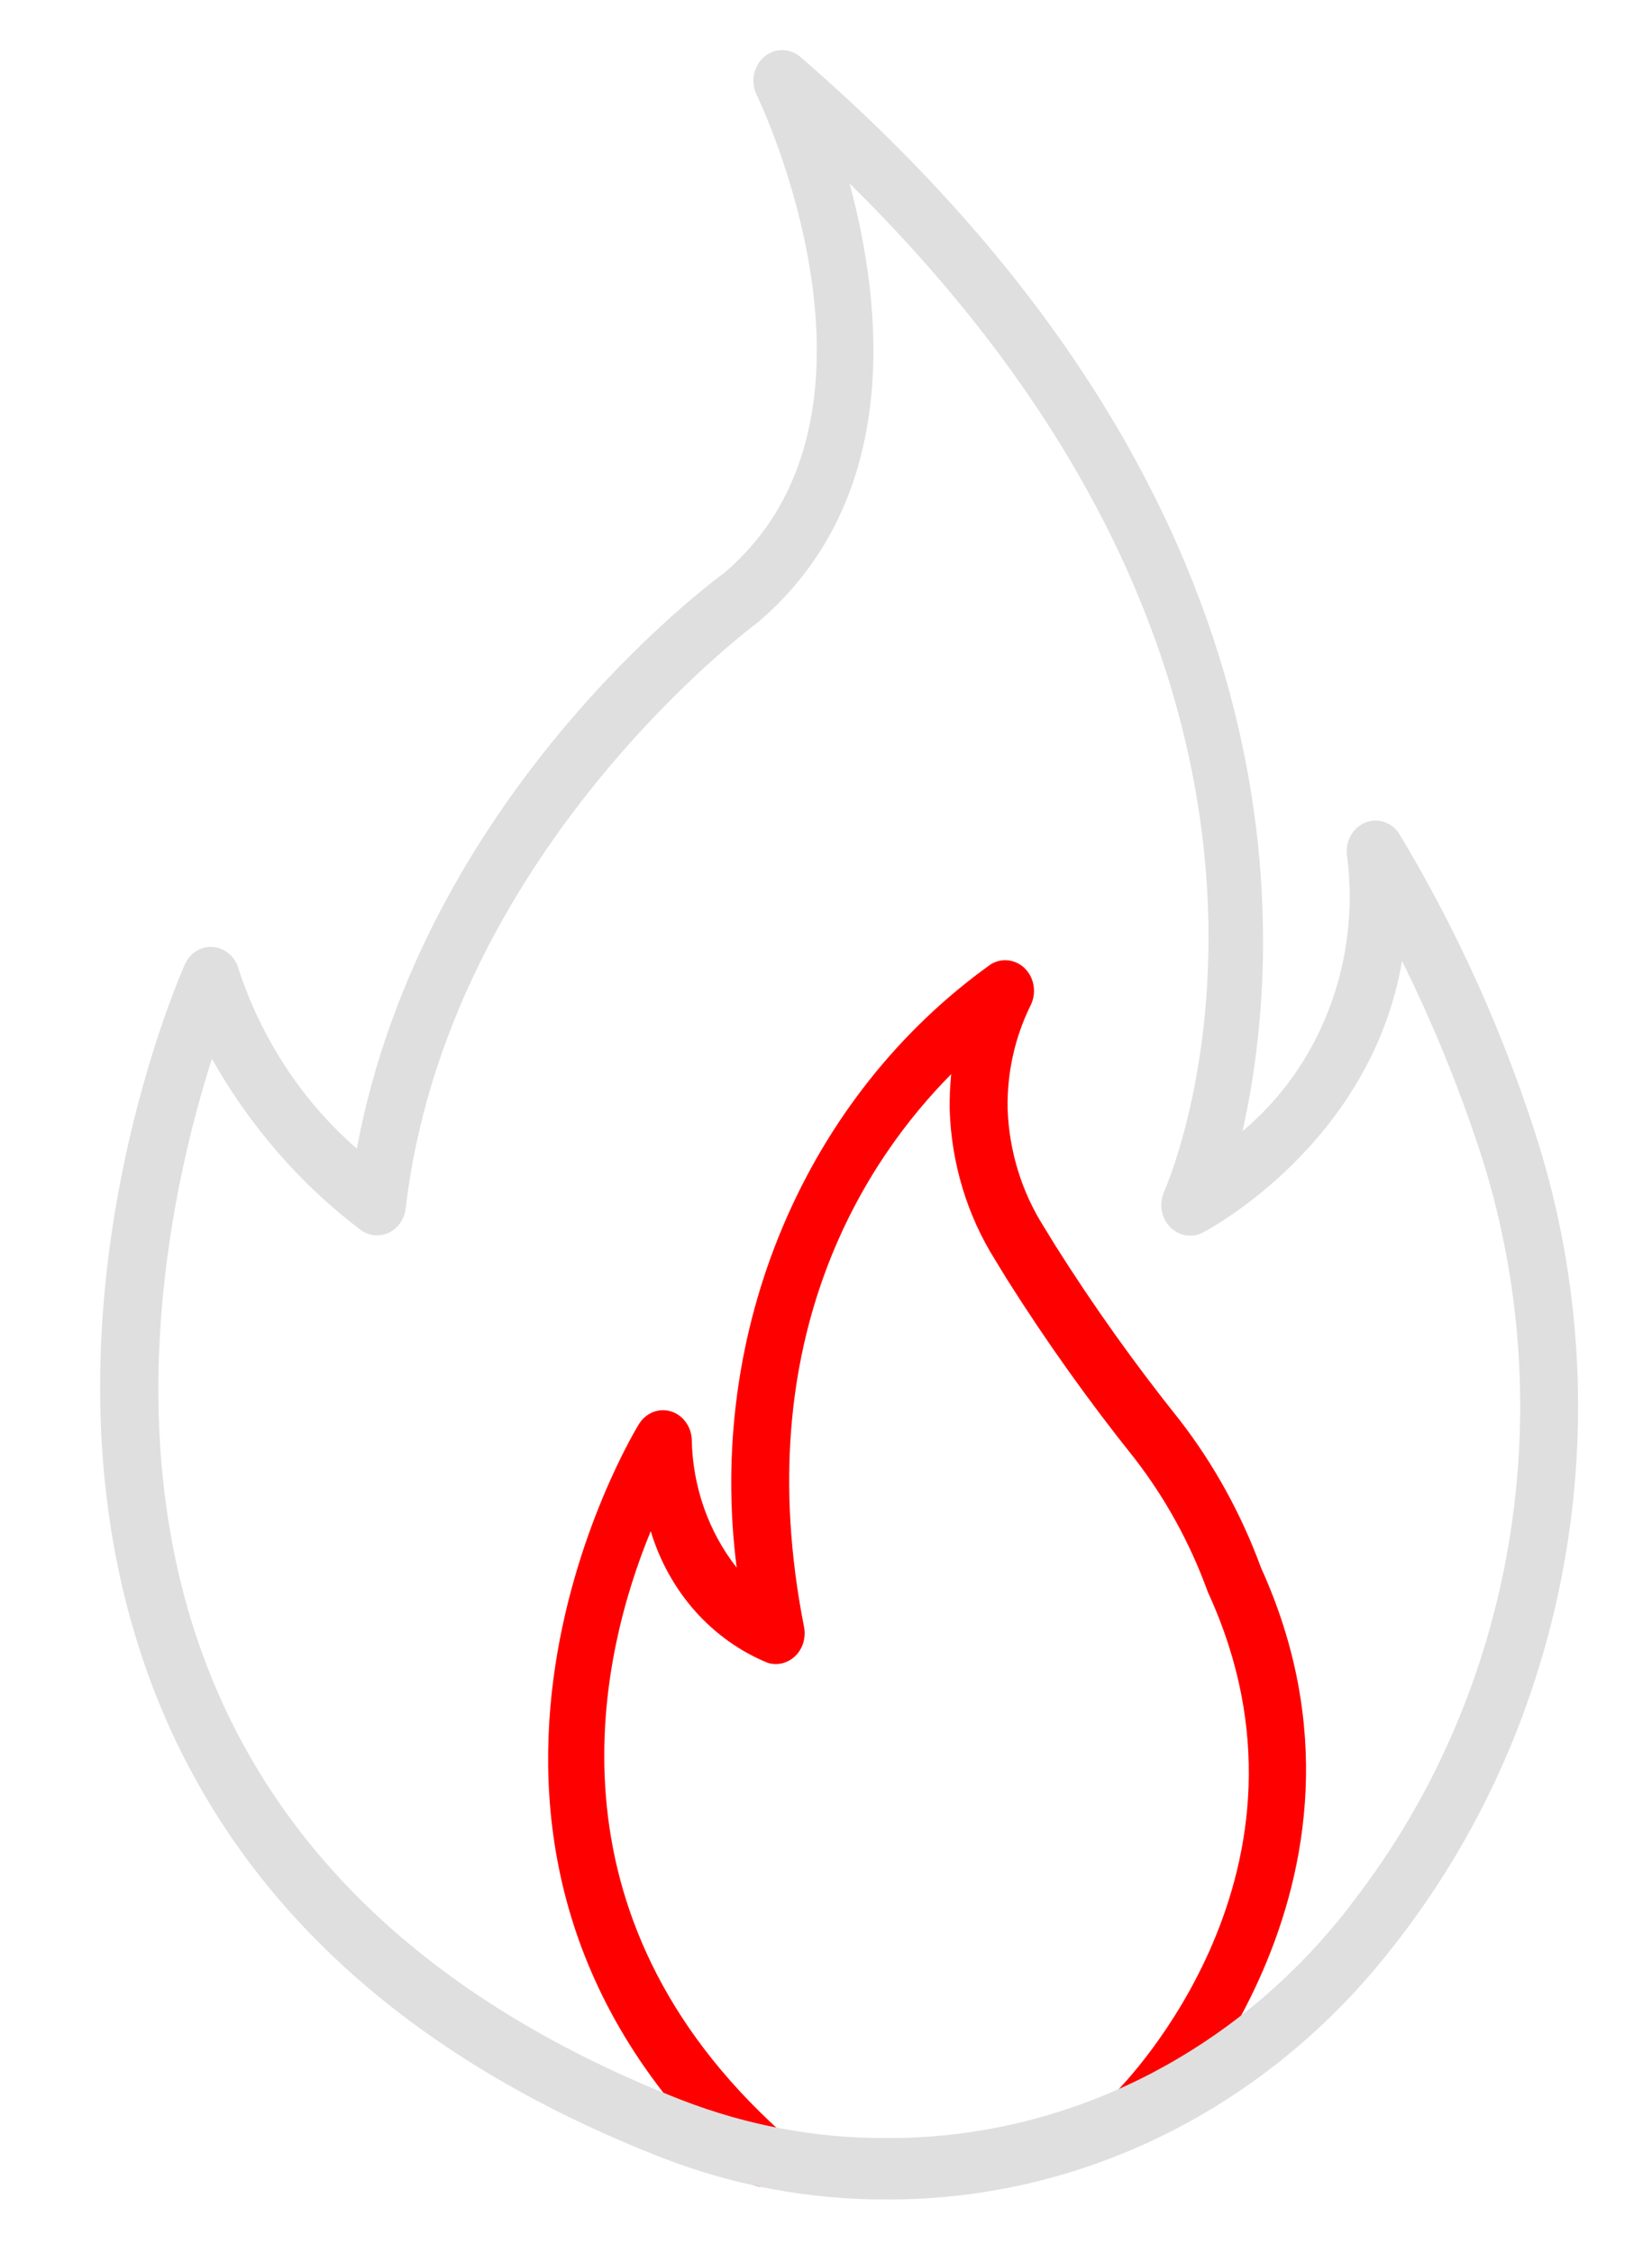 <svg width="33" height="45" viewBox="0 0 33 45" fill="none" xmlns="http://www.w3.org/2000/svg">
<path d="M15.25 43.679C15.114 43.679 14.983 43.628 14.879 43.535C7.547 36.947 12.713 28.522 12.766 28.439C12.833 28.332 12.929 28.25 13.042 28.205C13.155 28.16 13.278 28.154 13.394 28.187C13.511 28.221 13.614 28.292 13.69 28.392C13.766 28.491 13.811 28.613 13.818 28.742C13.833 29.682 14.149 30.589 14.716 31.311C14.418 28.998 14.735 26.641 15.632 24.511C16.529 22.381 17.97 20.561 19.79 19.261C19.898 19.194 20.023 19.166 20.146 19.182C20.27 19.197 20.386 19.255 20.476 19.346C20.567 19.438 20.627 19.558 20.647 19.689C20.668 19.819 20.648 19.954 20.591 20.072C20.274 20.71 20.114 21.425 20.128 22.147C20.157 22.988 20.408 23.803 20.85 24.5L21.081 24.877C21.843 26.084 22.669 27.243 23.555 28.35C24.244 29.238 24.796 30.238 25.189 31.311C28.071 37.65 23.115 42.645 23.065 42.693C22.952 42.797 22.806 42.85 22.657 42.842C22.507 42.833 22.367 42.763 22.266 42.646C22.164 42.53 22.109 42.376 22.112 42.217C22.115 42.057 22.176 41.906 22.282 41.794C22.462 41.615 26.67 37.342 24.137 31.819C24.127 31.797 24.118 31.775 24.111 31.752C23.762 30.802 23.274 29.917 22.665 29.13C21.751 27.988 20.898 26.791 20.112 25.546L19.882 25.169C19.321 24.279 19.006 23.24 18.971 22.17C18.967 21.931 18.977 21.692 19.001 21.454C17.344 23.124 14.916 26.679 16.061 32.493C16.082 32.597 16.077 32.705 16.047 32.807C16.017 32.908 15.963 33 15.89 33.072C15.816 33.144 15.727 33.195 15.63 33.219C15.533 33.244 15.431 33.241 15.335 33.211C14.786 32.987 14.291 32.634 13.886 32.179C13.482 31.724 13.179 31.178 12.999 30.582C11.978 33.059 10.757 38.224 15.622 42.599C15.712 42.68 15.777 42.788 15.808 42.91C15.838 43.031 15.833 43.16 15.792 43.278C15.752 43.396 15.678 43.498 15.581 43.57C15.484 43.642 15.369 43.681 15.251 43.681L15.25 43.679Z" fill="#FF0000"/>
<path d="M17.701 43.929C16.178 43.935 14.666 43.654 13.234 43.1C8.101 41.096 4.679 37.938 3.06 33.717C0.405 26.787 3.558 19.564 3.693 19.261C3.744 19.148 3.825 19.055 3.927 18.992C4.029 18.93 4.147 18.903 4.263 18.914C4.38 18.925 4.491 18.974 4.582 19.054C4.672 19.134 4.737 19.242 4.768 19.363C5.231 20.764 6.047 22.003 7.128 22.941C8.444 15.893 14.213 11.628 14.467 11.443C18.188 8.269 15.149 1.962 15.116 1.898C15.054 1.773 15.035 1.629 15.061 1.491C15.088 1.353 15.158 1.228 15.261 1.139C15.363 1.049 15.492 1 15.624 1C15.757 1 15.885 1.048 15.988 1.137C26.236 9.999 25.647 18.922 24.82 22.592C25.59 21.95 26.188 21.104 26.554 20.138C26.921 19.172 27.043 18.121 26.908 17.089C26.89 16.951 26.916 16.812 26.981 16.692C27.047 16.572 27.149 16.48 27.271 16.43C27.392 16.38 27.526 16.375 27.65 16.417C27.774 16.459 27.881 16.544 27.954 16.659C29.066 18.506 29.969 20.487 30.644 22.561C31.534 25.276 31.753 28.191 31.28 31.023C30.807 33.854 29.658 36.509 27.944 38.731L27.82 38.89C26.588 40.475 25.041 41.749 23.291 42.621C21.541 43.492 19.632 43.939 17.701 43.929ZM13.629 41.948C14.934 42.453 16.312 42.709 17.701 42.703C19.462 42.712 21.203 42.305 22.799 41.512C24.395 40.718 25.806 39.557 26.931 38.113L27.046 37.959C28.636 35.9 29.702 33.438 30.141 30.813C30.58 28.187 30.378 25.485 29.554 22.967C29.126 21.671 28.609 20.409 28.007 19.194C27.374 22.884 24.061 24.602 24.021 24.621C23.913 24.675 23.793 24.693 23.676 24.671C23.559 24.649 23.451 24.59 23.367 24.5C23.283 24.411 23.227 24.296 23.206 24.171C23.186 24.046 23.203 23.918 23.253 23.803C23.436 23.388 27.397 13.931 16.97 3.663C17.635 6.12 18.032 9.964 15.145 12.425C15.049 12.498 8.937 17.028 8.103 24.139C8.091 24.243 8.053 24.342 7.995 24.426C7.936 24.51 7.858 24.577 7.769 24.62C7.679 24.663 7.581 24.681 7.483 24.672C7.385 24.663 7.291 24.628 7.209 24.569C6.006 23.66 4.993 22.495 4.233 21.148C3.48 23.506 2.313 28.535 4.128 33.26C5.621 37.145 8.818 40.068 13.628 41.948L13.629 41.948Z" fill="#DFDFDF"/>
</svg>
